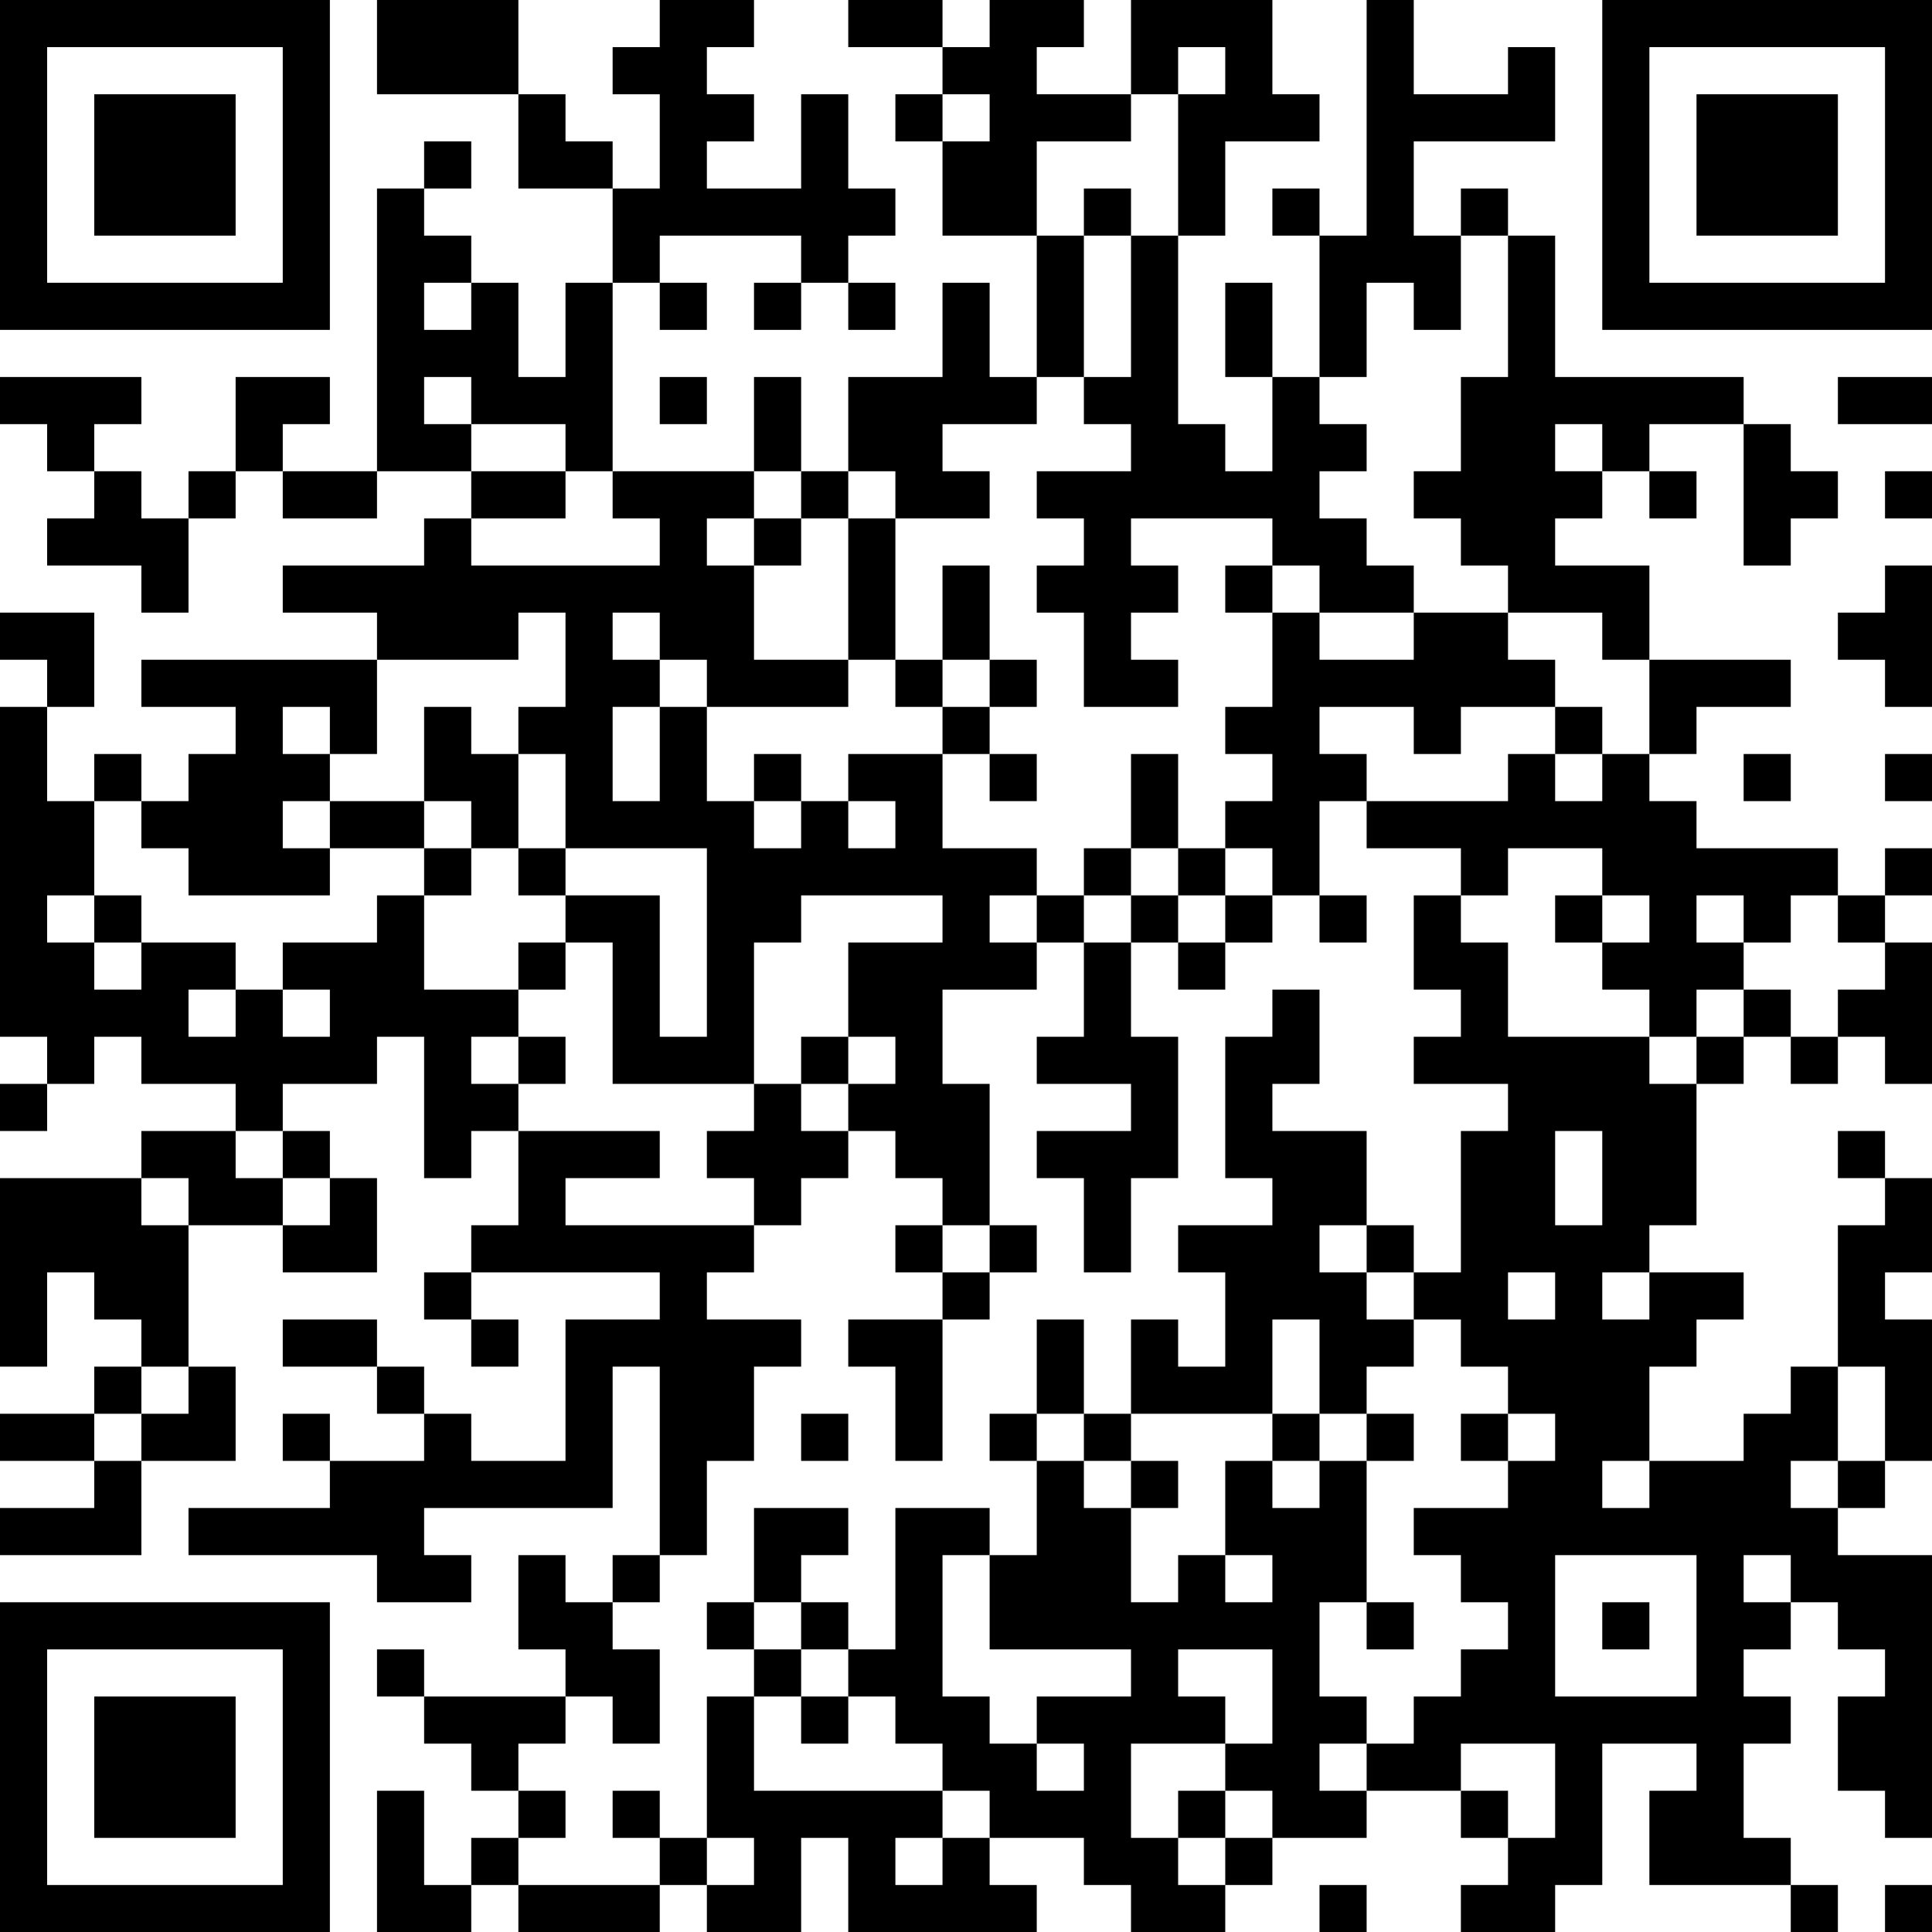 <?xml version="1.0" encoding="UTF-8"?>
<svg xmlns="http://www.w3.org/2000/svg" version="1.1" width="250" height="250" viewBox="0 0 250 250"><rect x="0" y="0" width="250" height="250" fill="#ffffff"/><g transform="scale(6.098)"><g transform="translate(0,0)"><path fill-rule="evenodd" d="M8 0L8 2L11 2L11 4L13 4L13 6L12 6L12 8L11 8L11 6L10 6L10 5L9 5L9 4L10 4L10 3L9 3L9 4L8 4L8 10L6 10L6 9L7 9L7 8L5 8L5 10L4 10L4 11L3 11L3 10L2 10L2 9L3 9L3 8L0 8L0 9L1 9L1 10L2 10L2 11L1 11L1 12L3 12L3 13L4 13L4 11L5 11L5 10L6 10L6 11L8 11L8 10L10 10L10 11L9 11L9 12L6 12L6 13L8 13L8 14L3 14L3 15L5 15L5 16L4 16L4 17L3 17L3 16L2 16L2 17L1 17L1 15L2 15L2 13L0 13L0 14L1 14L1 15L0 15L0 22L1 22L1 23L0 23L0 24L1 24L1 23L2 23L2 22L3 22L3 23L5 23L5 24L3 24L3 25L0 25L0 29L1 29L1 27L2 27L2 28L3 28L3 29L2 29L2 30L0 30L0 31L2 31L2 32L0 32L0 33L3 33L3 31L5 31L5 29L4 29L4 26L6 26L6 27L8 27L8 25L7 25L7 24L6 24L6 23L8 23L8 22L9 22L9 25L10 25L10 24L11 24L11 26L10 26L10 27L9 27L9 28L10 28L10 29L11 29L11 28L10 28L10 27L14 27L14 28L12 28L12 31L10 31L10 30L9 30L9 29L8 29L8 28L6 28L6 29L8 29L8 30L9 30L9 31L7 31L7 30L6 30L6 31L7 31L7 32L4 32L4 33L8 33L8 34L10 34L10 33L9 33L9 32L13 32L13 29L14 29L14 33L13 33L13 34L12 34L12 33L11 33L11 35L12 35L12 36L9 36L9 35L8 35L8 36L9 36L9 37L10 37L10 38L11 38L11 39L10 39L10 40L9 40L9 38L8 38L8 41L10 41L10 40L11 40L11 41L14 41L14 40L15 40L15 41L17 41L17 39L18 39L18 41L22 41L22 40L21 40L21 39L23 39L23 40L24 40L24 41L26 41L26 40L27 40L27 39L29 39L29 38L31 38L31 39L32 39L32 40L31 40L31 41L33 41L33 40L34 40L34 37L36 37L36 38L35 38L35 40L38 40L38 41L39 41L39 40L38 40L38 39L37 39L37 37L38 37L38 36L37 36L37 35L38 35L38 34L39 34L39 35L40 35L40 36L39 36L39 38L40 38L40 39L41 39L41 33L39 33L39 32L40 32L40 31L41 31L41 28L40 28L40 27L41 27L41 25L40 25L40 24L39 24L39 25L40 25L40 26L39 26L39 29L38 29L38 30L37 30L37 31L35 31L35 29L36 29L36 28L37 28L37 27L35 27L35 26L36 26L36 23L37 23L37 22L38 22L38 23L39 23L39 22L40 22L40 23L41 23L41 20L40 20L40 19L41 19L41 18L40 18L40 19L39 19L39 18L36 18L36 17L35 17L35 16L36 16L36 15L38 15L38 14L35 14L35 12L33 12L33 11L34 11L34 10L35 10L35 11L36 11L36 10L35 10L35 9L37 9L37 12L38 12L38 11L39 11L39 10L38 10L38 9L37 9L37 8L33 8L33 5L32 5L32 4L31 4L31 5L30 5L30 3L33 3L33 1L32 1L32 2L30 2L30 0L29 0L29 5L28 5L28 4L27 4L27 5L28 5L28 8L27 8L27 6L26 6L26 8L27 8L27 10L26 10L26 9L25 9L25 5L26 5L26 3L28 3L28 2L27 2L27 0L24 0L24 2L22 2L22 1L23 1L23 0L21 0L21 1L20 1L20 0L18 0L18 1L20 1L20 2L19 2L19 3L20 3L20 5L22 5L22 8L21 8L21 6L20 6L20 8L18 8L18 10L17 10L17 8L16 8L16 10L13 10L13 6L14 6L14 7L15 7L15 6L14 6L14 5L17 5L17 6L16 6L16 7L17 7L17 6L18 6L18 7L19 7L19 6L18 6L18 5L19 5L19 4L18 4L18 2L17 2L17 4L15 4L15 3L16 3L16 2L15 2L15 1L16 1L16 0L14 0L14 1L13 1L13 2L14 2L14 4L13 4L13 3L12 3L12 2L11 2L11 0ZM25 1L25 2L24 2L24 3L22 3L22 5L23 5L23 8L22 8L22 9L20 9L20 10L21 10L21 11L19 11L19 10L18 10L18 11L17 11L17 10L16 10L16 11L15 11L15 12L16 12L16 14L18 14L18 15L15 15L15 14L14 14L14 13L13 13L13 14L14 14L14 15L13 15L13 17L14 17L14 15L15 15L15 17L16 17L16 18L17 18L17 17L18 17L18 18L19 18L19 17L18 17L18 16L20 16L20 18L22 18L22 19L21 19L21 20L22 20L22 21L20 21L20 23L21 23L21 26L20 26L20 25L19 25L19 24L18 24L18 23L19 23L19 22L18 22L18 20L20 20L20 19L17 19L17 20L16 20L16 23L13 23L13 20L12 20L12 19L14 19L14 22L15 22L15 18L12 18L12 16L11 16L11 15L12 15L12 13L11 13L11 14L8 14L8 16L7 16L7 15L6 15L6 16L7 16L7 17L6 17L6 18L7 18L7 19L4 19L4 18L3 18L3 17L2 17L2 19L1 19L1 20L2 20L2 21L3 21L3 20L5 20L5 21L4 21L4 22L5 22L5 21L6 21L6 22L7 22L7 21L6 21L6 20L8 20L8 19L9 19L9 21L11 21L11 22L10 22L10 23L11 23L11 24L14 24L14 25L12 25L12 26L16 26L16 27L15 27L15 28L17 28L17 29L16 29L16 31L15 31L15 33L14 33L14 34L13 34L13 35L14 35L14 37L13 37L13 36L12 36L12 37L11 37L11 38L12 38L12 39L11 39L11 40L14 40L14 39L15 39L15 40L16 40L16 39L15 39L15 36L16 36L16 38L20 38L20 39L19 39L19 40L20 40L20 39L21 39L21 38L20 38L20 37L19 37L19 36L18 36L18 35L19 35L19 32L21 32L21 33L20 33L20 36L21 36L21 37L22 37L22 38L23 38L23 37L22 37L22 36L24 36L24 35L21 35L21 33L22 33L22 31L23 31L23 32L24 32L24 34L25 34L25 33L26 33L26 34L27 34L27 33L26 33L26 31L27 31L27 32L28 32L28 31L29 31L29 34L28 34L28 36L29 36L29 37L28 37L28 38L29 38L29 37L30 37L30 36L31 36L31 35L32 35L32 34L31 34L31 33L30 33L30 32L32 32L32 31L33 31L33 30L32 30L32 29L31 29L31 28L30 28L30 27L31 27L31 24L32 24L32 23L30 23L30 22L31 22L31 21L30 21L30 19L31 19L31 20L32 20L32 22L35 22L35 23L36 23L36 22L37 22L37 21L38 21L38 22L39 22L39 21L40 21L40 20L39 20L39 19L38 19L38 20L37 20L37 19L36 19L36 20L37 20L37 21L36 21L36 22L35 22L35 21L34 21L34 20L35 20L35 19L34 19L34 18L32 18L32 19L31 19L31 18L29 18L29 17L32 17L32 16L33 16L33 17L34 17L34 16L35 16L35 14L34 14L34 13L32 13L32 12L31 12L31 11L30 11L30 10L31 10L31 8L32 8L32 5L31 5L31 7L30 7L30 6L29 6L29 8L28 8L28 9L29 9L29 10L28 10L28 11L29 11L29 12L30 12L30 13L28 13L28 12L27 12L27 11L24 11L24 12L25 12L25 13L24 13L24 14L25 14L25 15L23 15L23 13L22 13L22 12L23 12L23 11L22 11L22 10L24 10L24 9L23 9L23 8L24 8L24 5L25 5L25 2L26 2L26 1ZM20 2L20 3L21 3L21 2ZM23 4L23 5L24 5L24 4ZM9 6L9 7L10 7L10 6ZM9 8L9 9L10 9L10 10L12 10L12 11L10 11L10 12L14 12L14 11L13 11L13 10L12 10L12 9L10 9L10 8ZM14 8L14 9L15 9L15 8ZM39 8L39 9L41 9L41 8ZM33 9L33 10L34 10L34 9ZM40 10L40 11L41 11L41 10ZM16 11L16 12L17 12L17 11ZM18 11L18 14L19 14L19 15L20 15L20 16L21 16L21 17L22 17L22 16L21 16L21 15L22 15L22 14L21 14L21 12L20 12L20 14L19 14L19 11ZM26 12L26 13L27 13L27 15L26 15L26 16L27 16L27 17L26 17L26 18L25 18L25 16L24 16L24 18L23 18L23 19L22 19L22 20L23 20L23 22L22 22L22 23L24 23L24 24L22 24L22 25L23 25L23 27L24 27L24 25L25 25L25 22L24 22L24 20L25 20L25 21L26 21L26 20L27 20L27 19L28 19L28 20L29 20L29 19L28 19L28 17L29 17L29 16L28 16L28 15L30 15L30 16L31 16L31 15L33 15L33 16L34 16L34 15L33 15L33 14L32 14L32 13L30 13L30 14L28 14L28 13L27 13L27 12ZM40 12L40 13L39 13L39 14L40 14L40 15L41 15L41 12ZM20 14L20 15L21 15L21 14ZM9 15L9 17L7 17L7 18L9 18L9 19L10 19L10 18L11 18L11 19L12 19L12 18L11 18L11 16L10 16L10 15ZM16 16L16 17L17 17L17 16ZM37 16L37 17L38 17L38 16ZM40 16L40 17L41 17L41 16ZM9 17L9 18L10 18L10 17ZM24 18L24 19L23 19L23 20L24 20L24 19L25 19L25 20L26 20L26 19L27 19L27 18L26 18L26 19L25 19L25 18ZM2 19L2 20L3 20L3 19ZM33 19L33 20L34 20L34 19ZM11 20L11 21L12 21L12 20ZM27 21L27 22L26 22L26 25L27 25L27 26L25 26L25 27L26 27L26 29L25 29L25 28L24 28L24 30L23 30L23 28L22 28L22 30L21 30L21 31L22 31L22 30L23 30L23 31L24 31L24 32L25 32L25 31L24 31L24 30L27 30L27 31L28 31L28 30L29 30L29 31L30 31L30 30L29 30L29 29L30 29L30 28L29 28L29 27L30 27L30 26L29 26L29 24L27 24L27 23L28 23L28 21ZM11 22L11 23L12 23L12 22ZM17 22L17 23L16 23L16 24L15 24L15 25L16 25L16 26L17 26L17 25L18 25L18 24L17 24L17 23L18 23L18 22ZM5 24L5 25L6 25L6 26L7 26L7 25L6 25L6 24ZM33 24L33 26L34 26L34 24ZM3 25L3 26L4 26L4 25ZM19 26L19 27L20 27L20 28L18 28L18 29L19 29L19 31L20 31L20 28L21 28L21 27L22 27L22 26L21 26L21 27L20 27L20 26ZM28 26L28 27L29 27L29 26ZM32 27L32 28L33 28L33 27ZM34 27L34 28L35 28L35 27ZM27 28L27 30L28 30L28 28ZM3 29L3 30L2 30L2 31L3 31L3 30L4 30L4 29ZM39 29L39 31L38 31L38 32L39 32L39 31L40 31L40 29ZM17 30L17 31L18 31L18 30ZM31 30L31 31L32 31L32 30ZM34 31L34 32L35 32L35 31ZM16 32L16 34L15 34L15 35L16 35L16 36L17 36L17 37L18 37L18 36L17 36L17 35L18 35L18 34L17 34L17 33L18 33L18 32ZM33 33L33 36L36 36L36 33ZM37 33L37 34L38 34L38 33ZM16 34L16 35L17 35L17 34ZM29 34L29 35L30 35L30 34ZM34 34L34 35L35 35L35 34ZM25 35L25 36L26 36L26 37L24 37L24 39L25 39L25 40L26 40L26 39L27 39L27 38L26 38L26 37L27 37L27 35ZM31 37L31 38L32 38L32 39L33 39L33 37ZM13 38L13 39L14 39L14 38ZM25 38L25 39L26 39L26 38ZM28 40L28 41L29 41L29 40ZM40 40L40 41L41 41L41 40ZM0 0L0 7L7 7L7 0ZM1 1L1 6L6 6L6 1ZM2 2L2 5L5 5L5 2ZM34 0L34 7L41 7L41 0ZM35 1L35 6L40 6L40 1ZM36 2L36 5L39 5L39 2ZM0 34L0 41L7 41L7 34ZM1 35L1 40L6 40L6 35ZM2 36L2 39L5 39L5 36Z" fill="#000000"/></g></g></svg>
